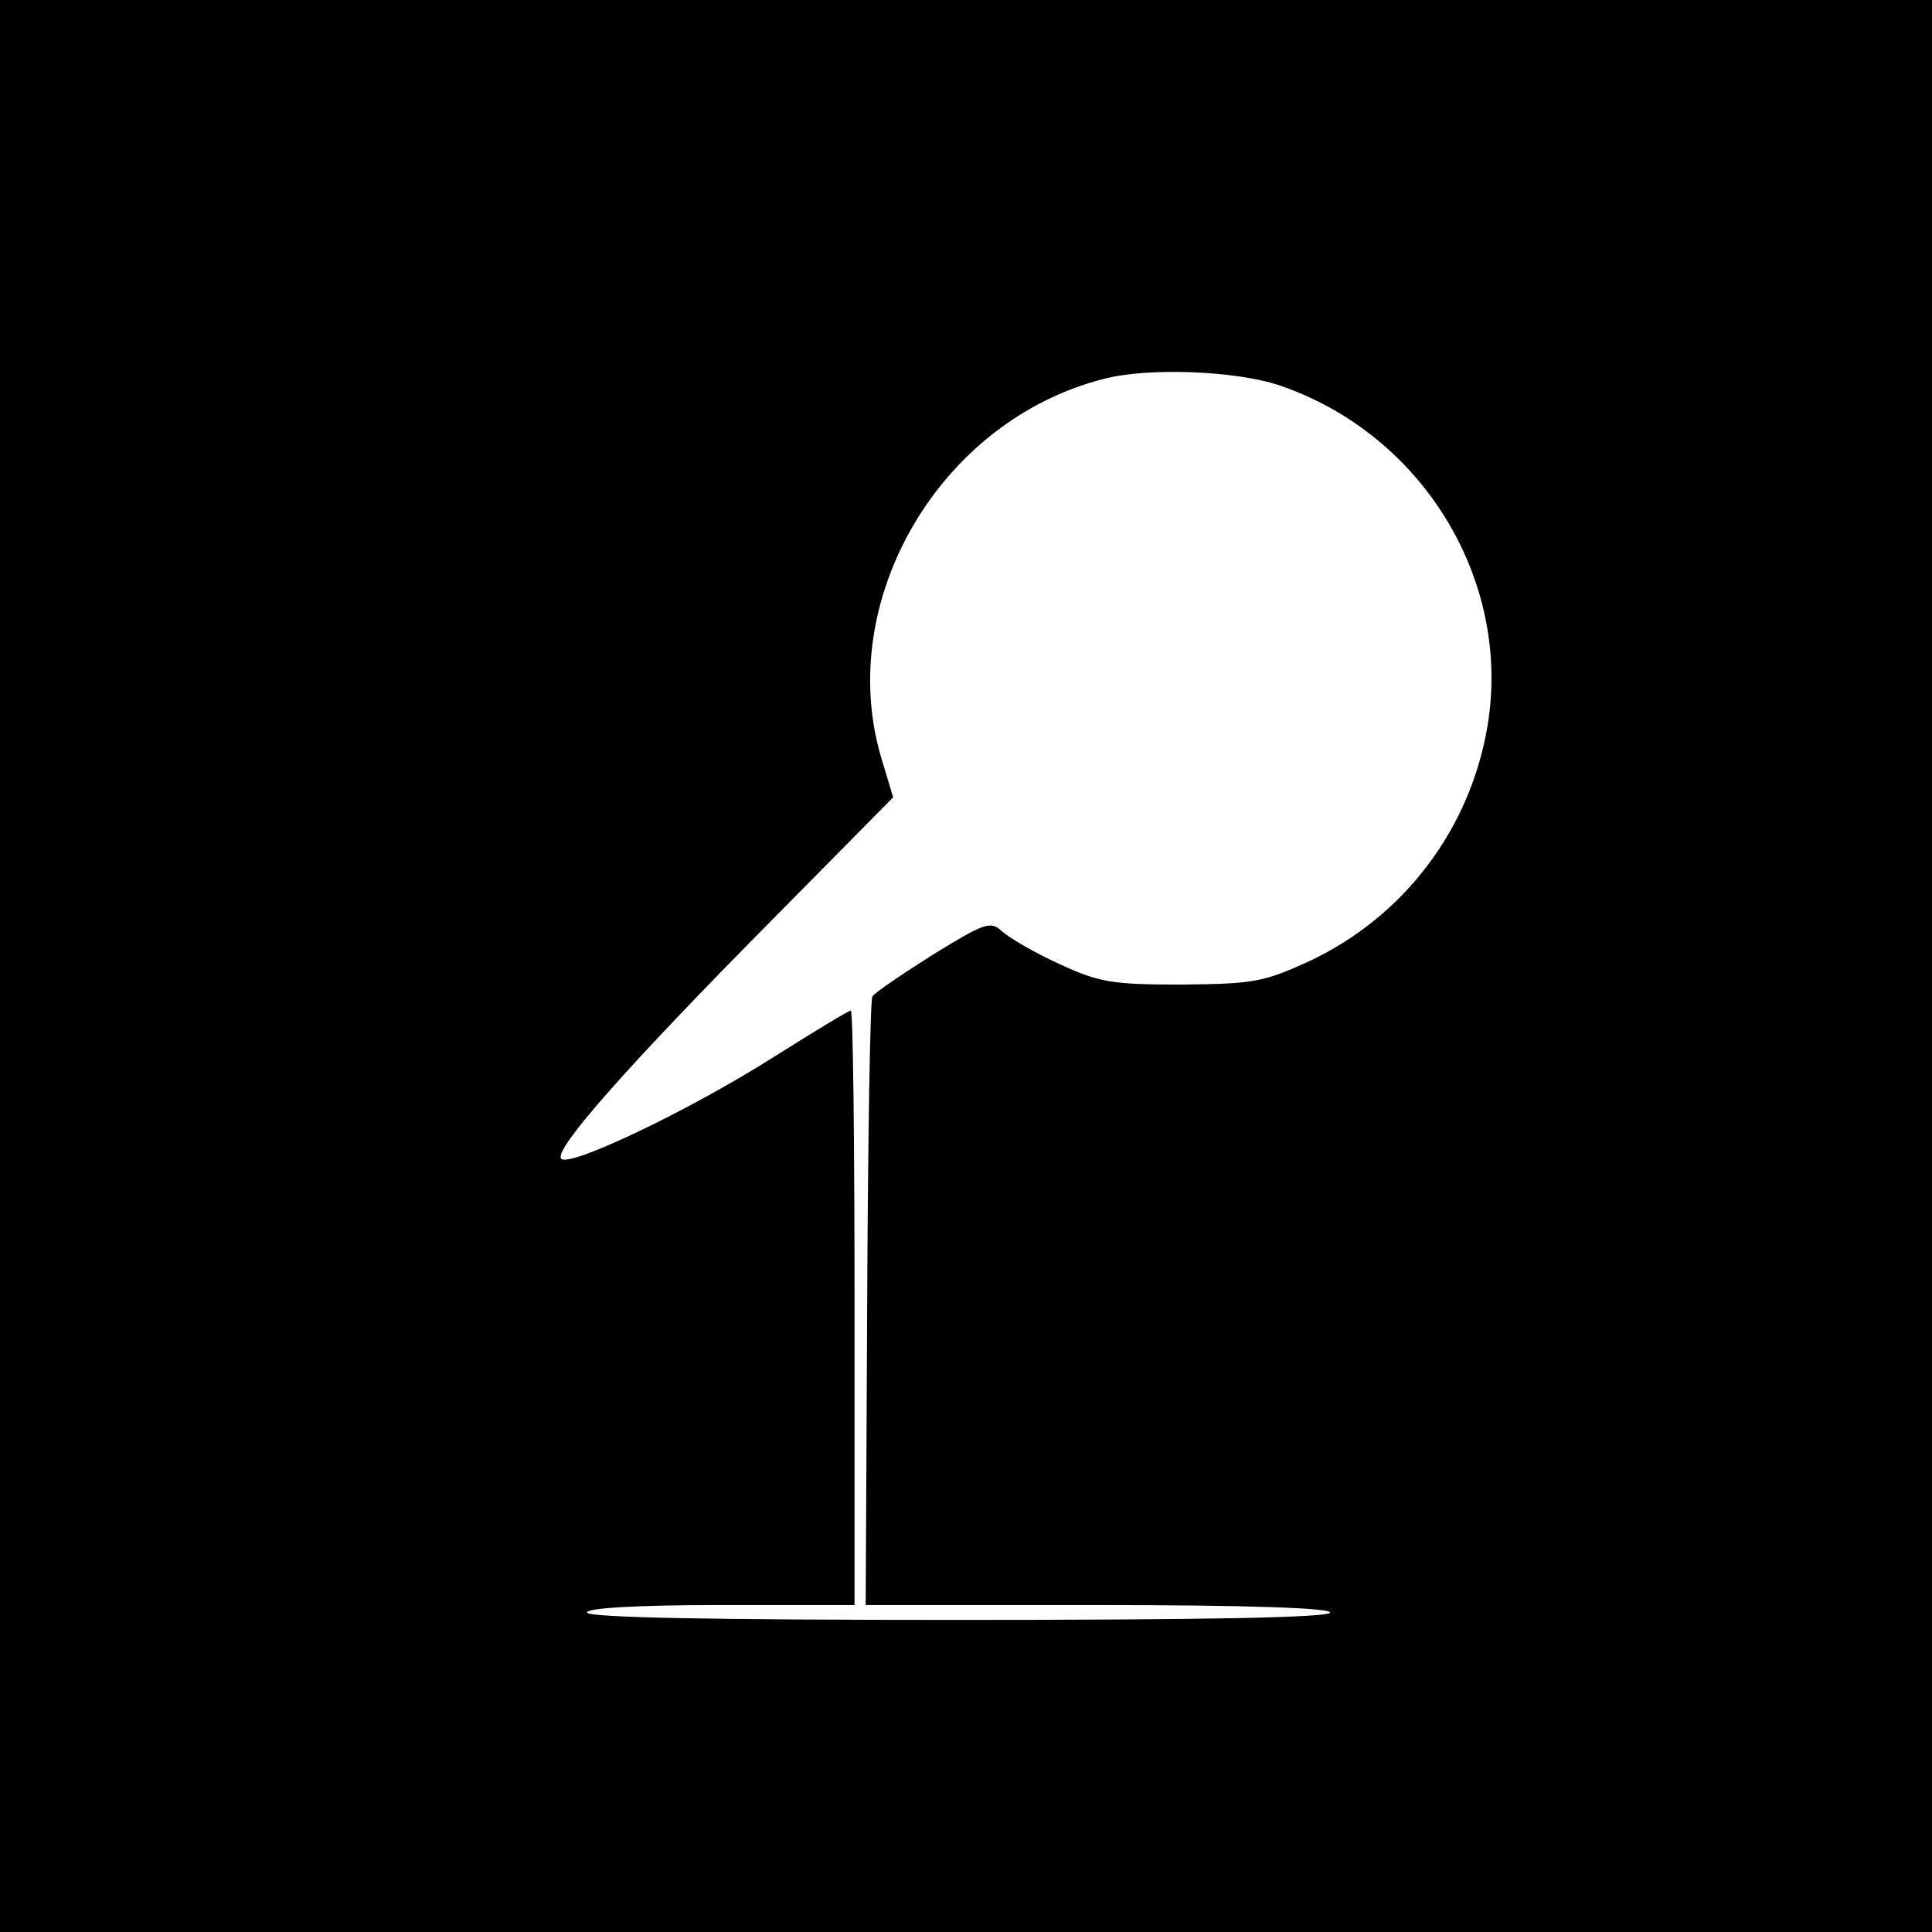<?xml version="1.0" standalone="no"?>
<!DOCTYPE svg PUBLIC "-//W3C//DTD SVG 20010904//EN"
 "http://www.w3.org/TR/2001/REC-SVG-20010904/DTD/svg10.dtd">
<svg version="1.0" xmlns="http://www.w3.org/2000/svg"
 width="260pt" height="260pt" viewBox="0 0 260 260"
 preserveAspectRatio="xMidYMid meet">
<g transform="translate(0,260) scale(0.1,-0.1)"
fill="#000000" stroke="none">
<path d="M0 1300 l0 -1300 1300 0 1300 0 0 1300 0 1300 -1300 0 -1300 0 0
-1300z m1723 781 c192 -66 311 -262 279 -457 -23 -139 -112 -257 -239 -317
-63 -29 -76 -31 -173 -32 -94 0 -111 3 -165 28 -33 15 -67 35 -77 44 -15 14
-23 11 -93 -32 -41 -26 -78 -51 -81 -56 -3 -5 -6 -191 -7 -414 l-2 -405 313 0
c201 0 312 -4 312 -10 0 -7 -173 -10 -500 -10 -327 0 -500 3 -500 10 0 6 67
10 180 10 l180 0 0 400 c0 220 -2 400 -5 400 -3 0 -49 -28 -103 -62 -115 -73
-279 -151 -287 -137 -9 13 90 125 283 320 l164 166 -16 53 c-63 212 79 454
299 510 60 16 180 11 238 -9z"/>
</g>
</svg>
